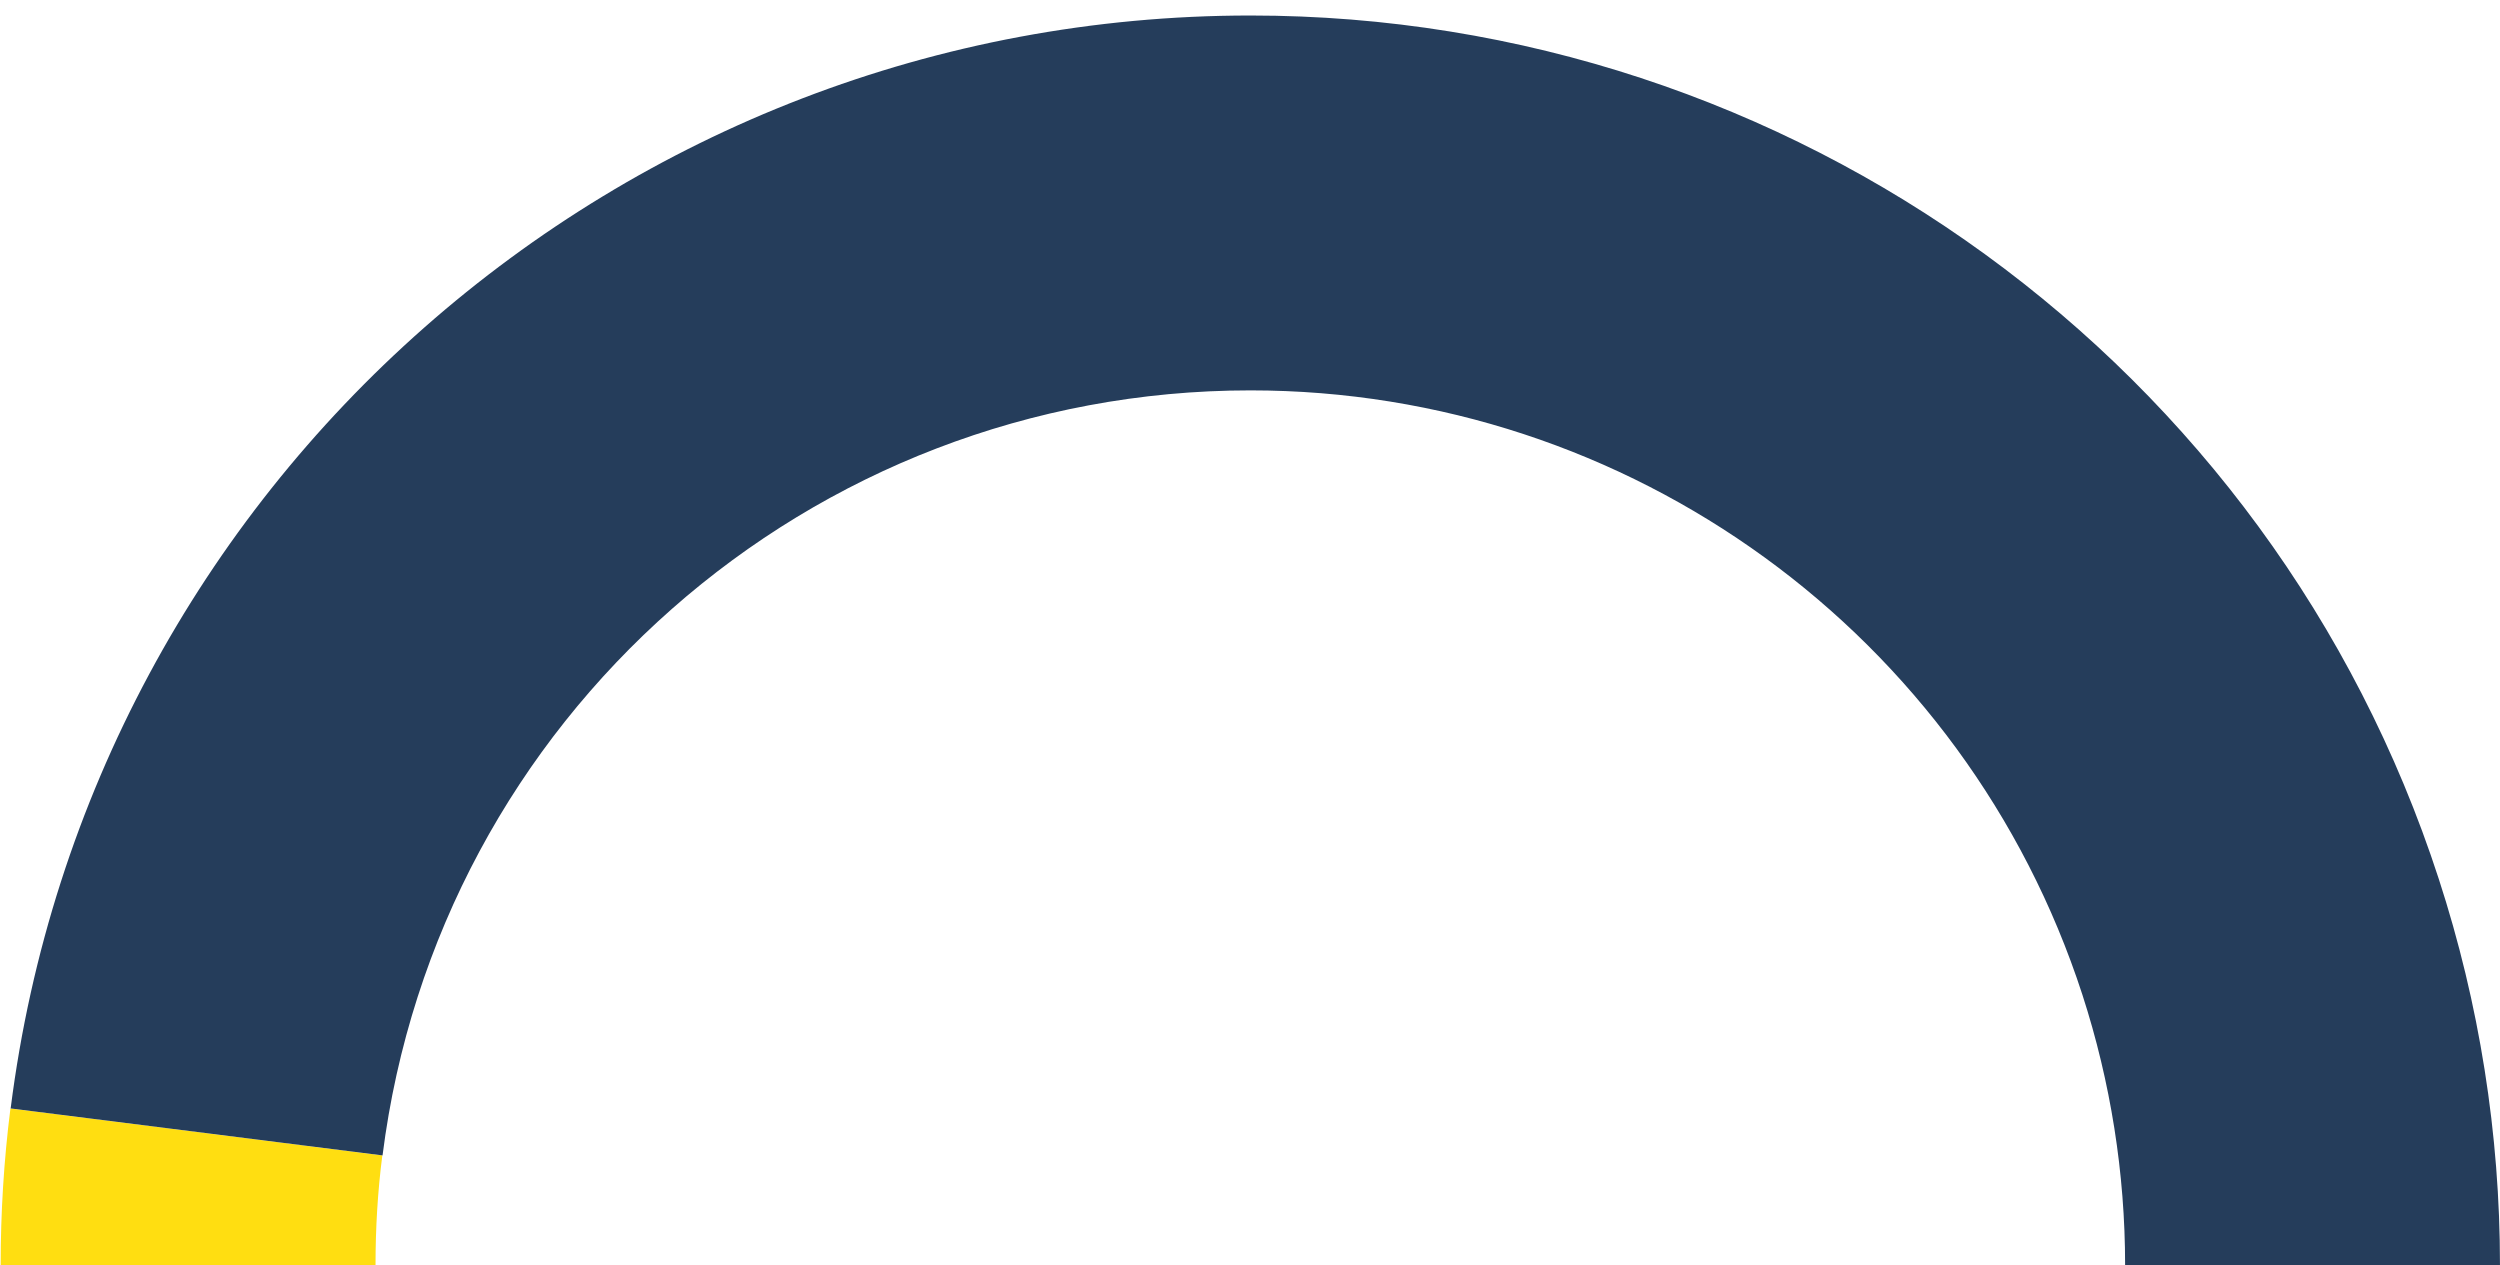<?xml version="1.0" encoding="UTF-8"?>
<svg id="Icons" xmlns="http://www.w3.org/2000/svg" width="41.5mm" height="21mm" viewBox="0 0 117.64 59.53">
  <defs>
    <style>
      .cls-1 {
        fill: #253d5b;
      }

      .cls-1, .cls-2 {
        fill-rule: evenodd;
      }

      .cls-2 {
        fill: #ffde11;
      }
    </style>
  </defs>
  <path class="cls-2" d="M.03,59.53c0-2.46.15-4.92.46-7.37l17.5,2.21c-.22,1.71-.32,3.43-.32,5.16H.03Z"/>
  <path class="cls-1" d="M114.76,41.36h0C106.89,17.13,84.31.73,58.84.73h0c-29.63,0-54.62,22.04-58.34,51.43l17.5,2.21c2.6-20.58,20.1-36,40.84-36h0c17.83,0,33.64,11.48,39.15,28.44,1.33,4.11,2.01,8.4,2.01,12.72h17.64c0-6.17-.97-12.3-2.88-18.17Z"/>
</svg>